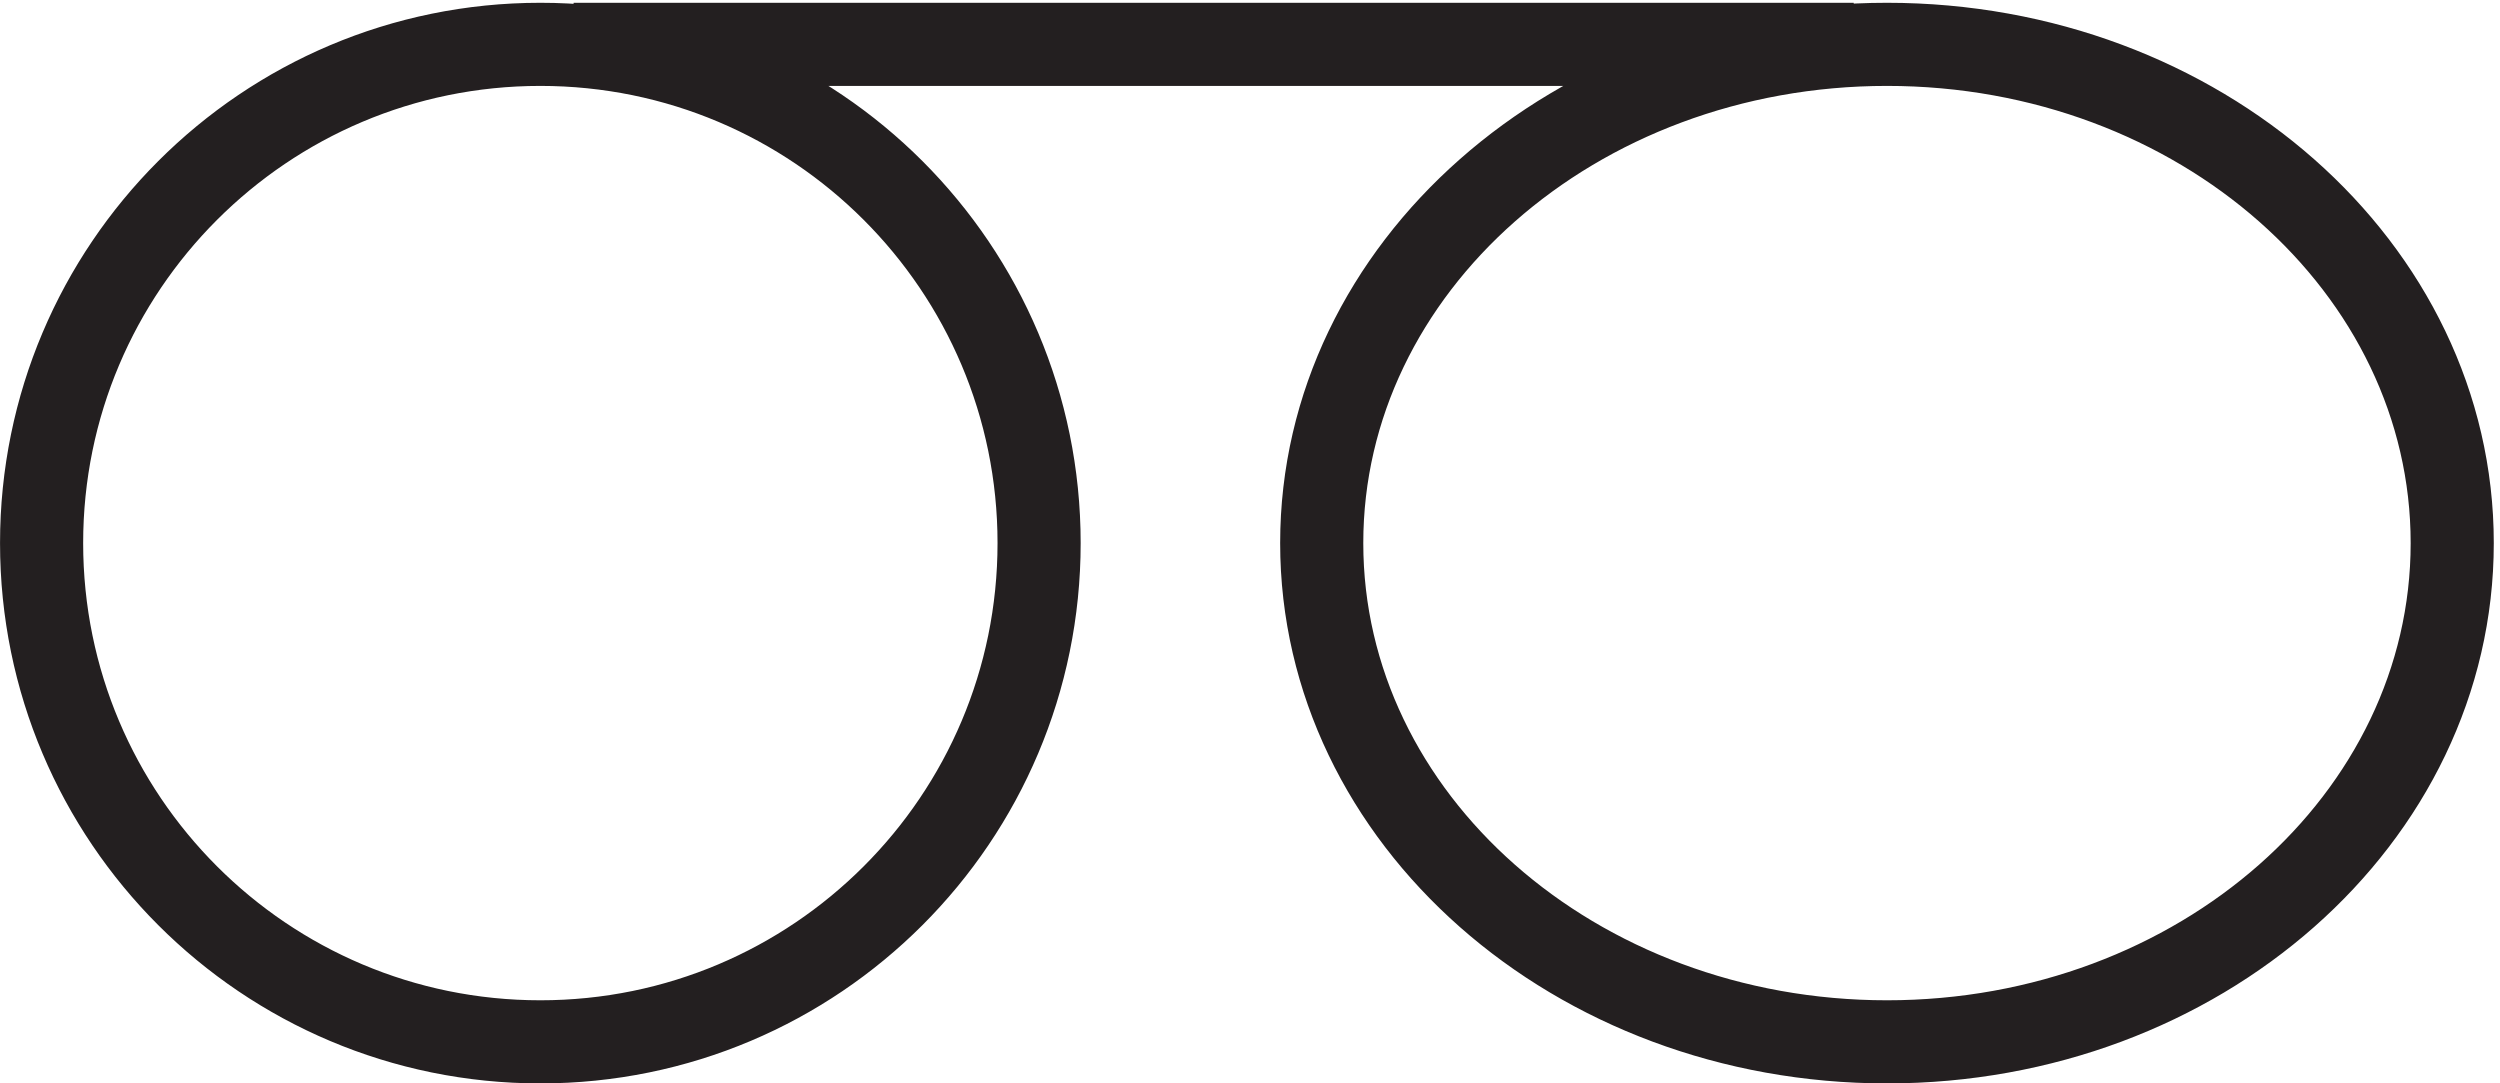 <svg xmlns="http://www.w3.org/2000/svg" xml:space="preserve" width="30" height="13"><path d="M93.332 48.668c0-24.855-20.145-45-45-45-24.852 0-45 20.144-45 45 0 24.852 20.148 45 45 45 24.855 0 45-20.148 45-45zm127.5 0c0-24.855-22.832-45-51-45-28.164 0-51 20.144-51 45 0 24.852 22.836 45 51 45 28.168 0 51-20.148 51-45zm-169.5 45h115.5" style="fill:none;stroke:#231f20;stroke-width:7.5;stroke-linecap:butt;stroke-linejoin:miter;stroke-miterlimit:10;stroke-dasharray:none;stroke-opacity:1" transform="matrix(.133 0 0 -.133 .056 12.99)"/></svg>
